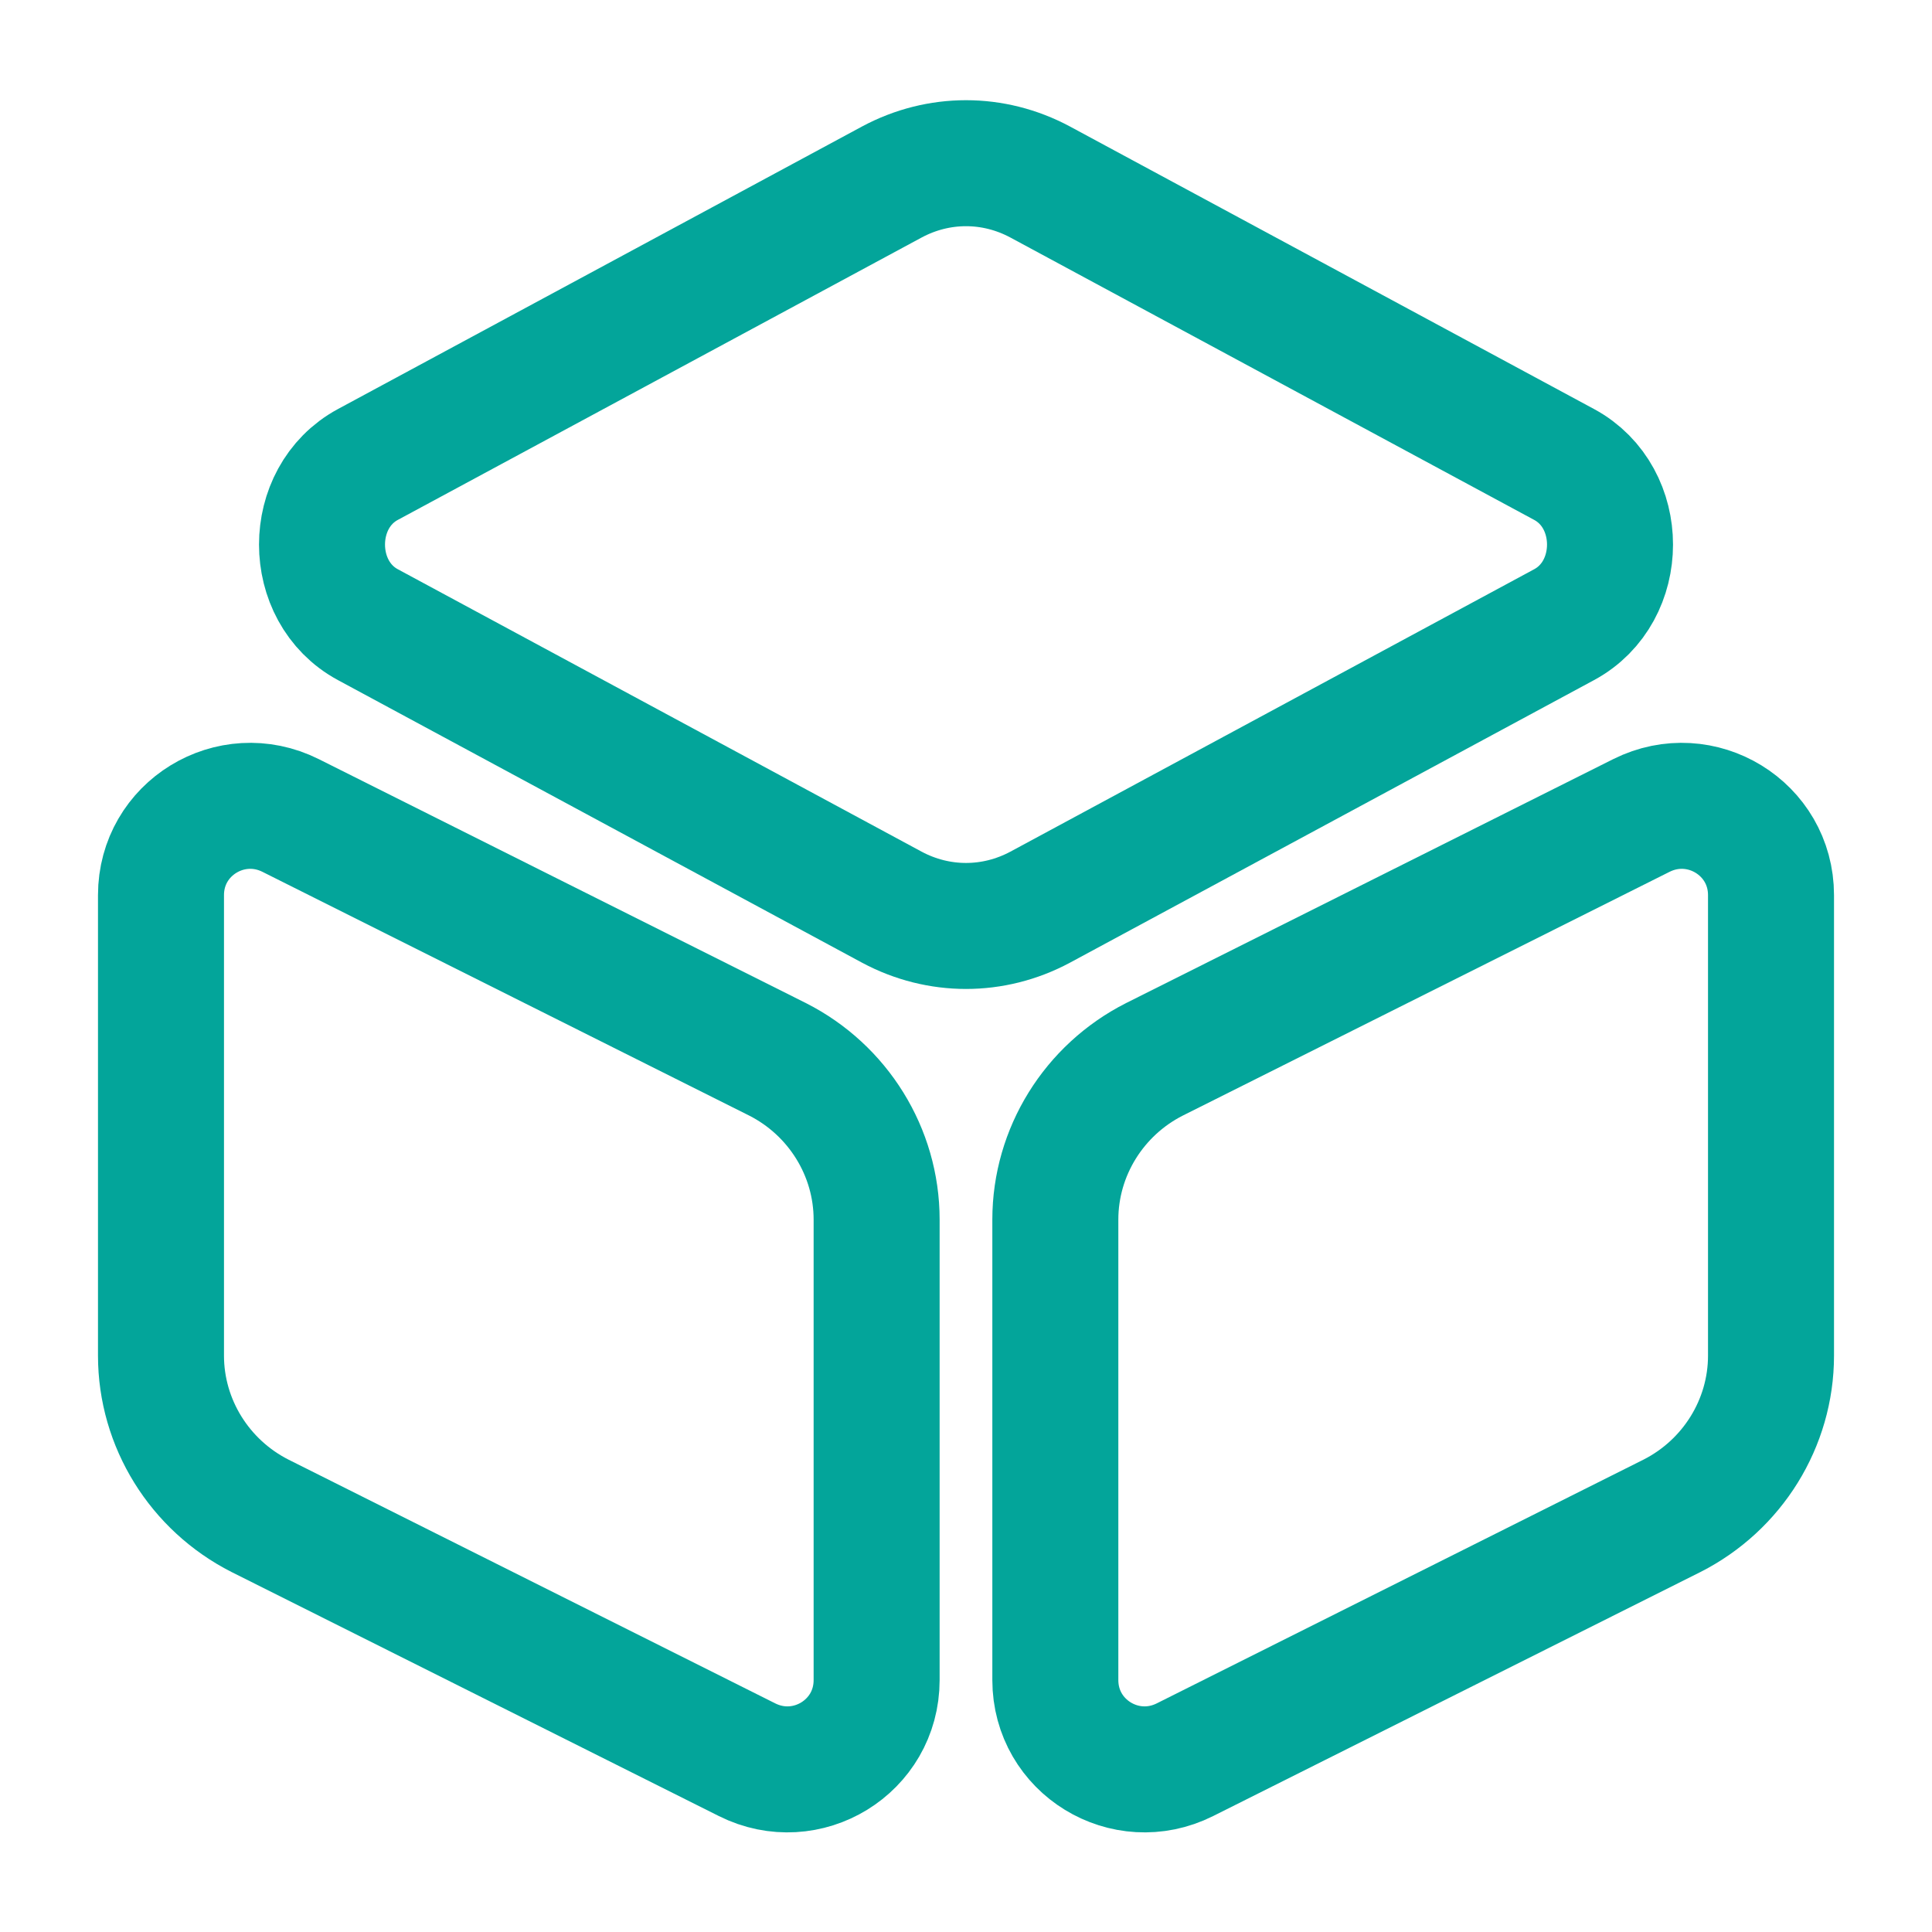 <svg xmlns="http://www.w3.org/2000/svg" width="46" height="46" viewBox="0 0 46 46" fill="none"><path d="M24.763 4.332L37.241 11.059C38.698 11.845 38.698 14.087 37.241 14.873L24.763 21.601C23.652 22.195 22.348 22.195 21.237 21.601L8.759 14.873C7.303 14.087 7.303 11.845 8.759 11.059L21.237 4.332C22.348 3.737 23.652 3.737 24.763 4.332Z" stroke="#03A59A" stroke-width="3" stroke-linecap="round" stroke-linejoin="round"></path><path d="M6.919 19.416L18.515 25.223C19.952 25.952 20.872 27.427 20.872 29.038V40.001C20.872 41.592 19.205 42.608 17.787 41.898L6.191 36.091C4.753 35.362 3.833 33.887 3.833 32.277V21.313C3.833 19.723 5.501 18.707 6.919 19.416Z" stroke="#03A59A" stroke-width="3" stroke-linecap="round" stroke-linejoin="round"></path><path d="M39.081 19.416L27.485 25.223C26.047 25.952 25.127 27.427 25.127 29.038V40.001C25.127 41.592 26.795 42.608 28.213 41.898L39.809 36.091C41.247 35.362 42.167 33.887 42.167 32.277V21.313C42.167 19.723 40.499 18.707 39.081 19.416Z" stroke="#03A59A" stroke-width="3" stroke-linecap="round" stroke-linejoin="round"></path></svg>